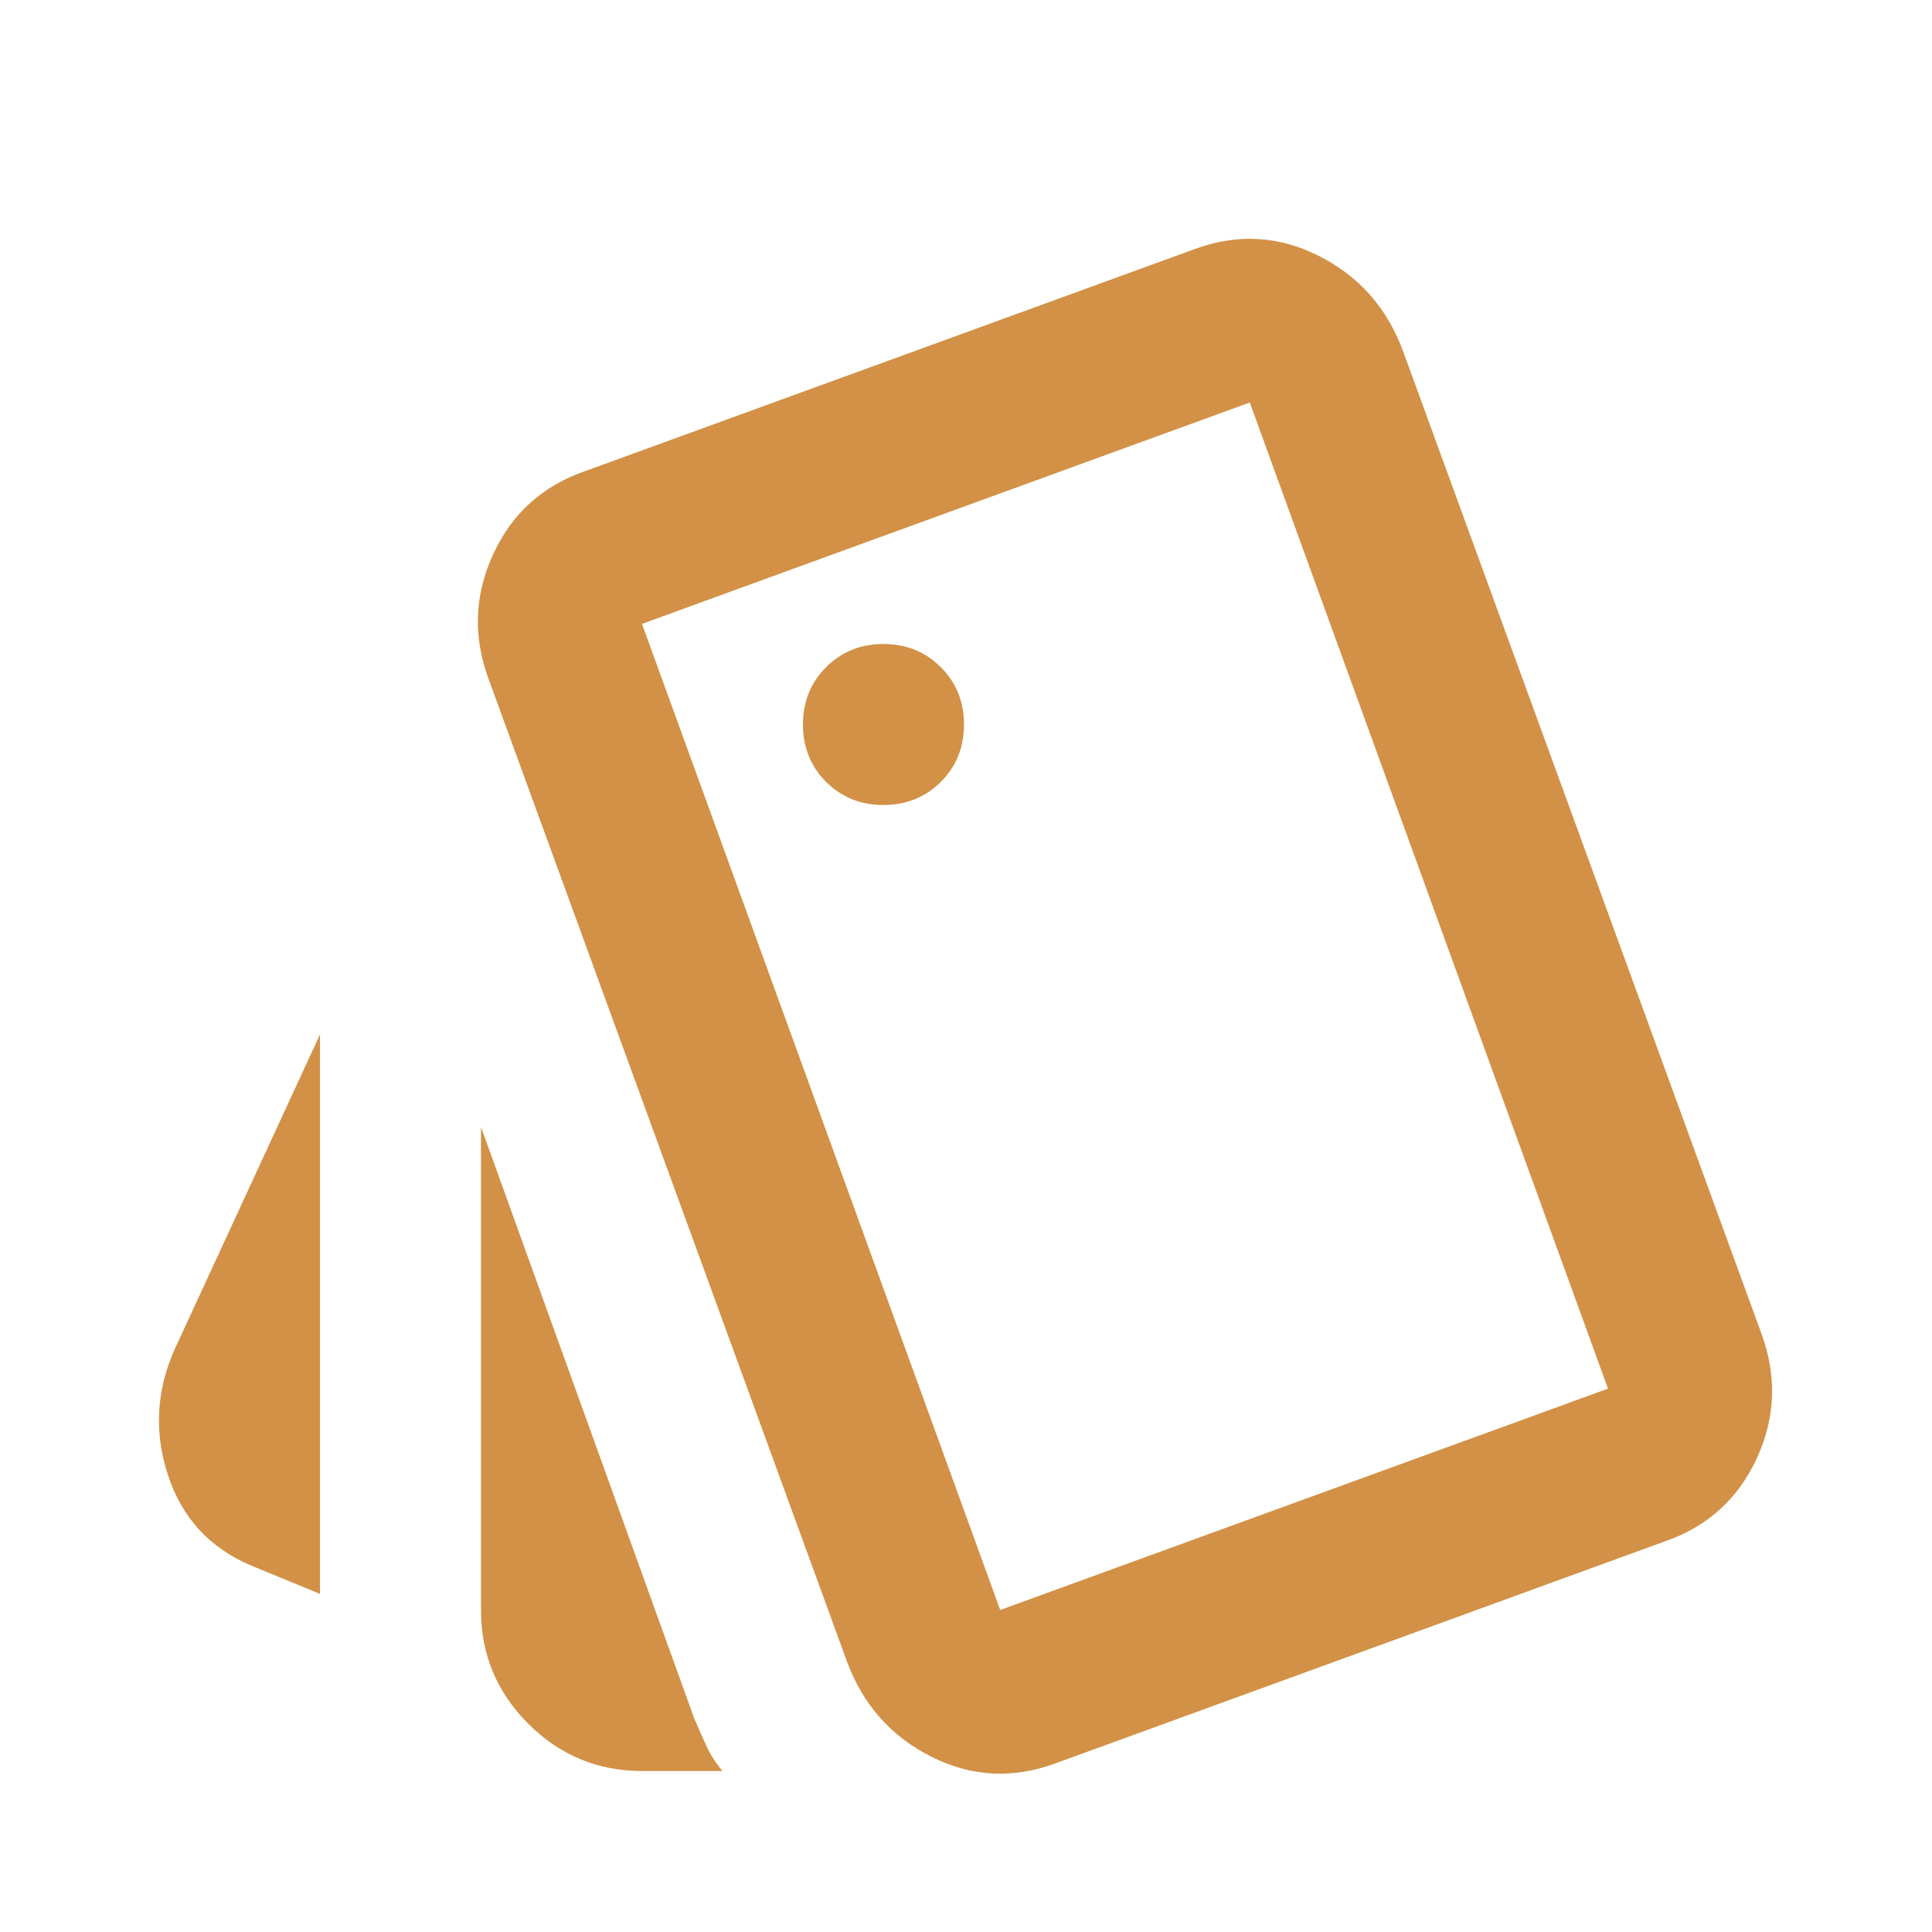 <svg xmlns="http://www.w3.org/2000/svg" width="24" height="24" viewBox="0 0 24 24" fill="none"><mask id="mask0_243_2600" style="mask-type:alpha" maskUnits="userSpaceOnUse" x="0" y="0" width="24" height="24"><rect width="24" height="24" fill="#D9D9D9"></rect></mask><g mask="url(#mask0_243_2600)"><path d="M3.975 19.8L3.125 19.45C2.608 19.233 2.262 18.858 2.087 18.325C1.912 17.792 1.941 17.267 2.175 16.75L3.975 12.85V19.8ZM7.975 22C7.425 22 6.954 21.804 6.562 21.413C6.17 21.021 5.975 20.55 5.975 20V14L8.625 21.35C8.675 21.467 8.725 21.579 8.775 21.688C8.825 21.796 8.891 21.9 8.975 22H7.975ZM13.125 21.9C12.591 22.1 12.075 22.075 11.575 21.825C11.075 21.575 10.725 21.183 10.525 20.65L6.075 8.45C5.875 7.917 5.891 7.396 6.125 6.888C6.358 6.379 6.741 6.033 7.275 5.85L14.825 3.1C15.358 2.9 15.875 2.925 16.375 3.175C16.875 3.425 17.225 3.817 17.425 4.35L21.875 16.55C22.075 17.083 22.058 17.604 21.825 18.113C21.591 18.621 21.208 18.967 20.675 19.15L13.125 21.9ZM10.975 10C11.258 10 11.495 9.904 11.687 9.713C11.879 9.521 11.975 9.283 11.975 9C11.975 8.717 11.879 8.479 11.687 8.288C11.495 8.096 11.258 8 10.975 8C10.691 8 10.454 8.096 10.262 8.288C10.07 8.479 9.975 8.717 9.975 9C9.975 9.283 10.07 9.521 10.262 9.713C10.454 9.904 10.691 10 10.975 10ZM12.425 20L19.975 17.25L15.525 5L7.975 7.75L12.425 20Z" fill="#D29146"></path></g></svg>